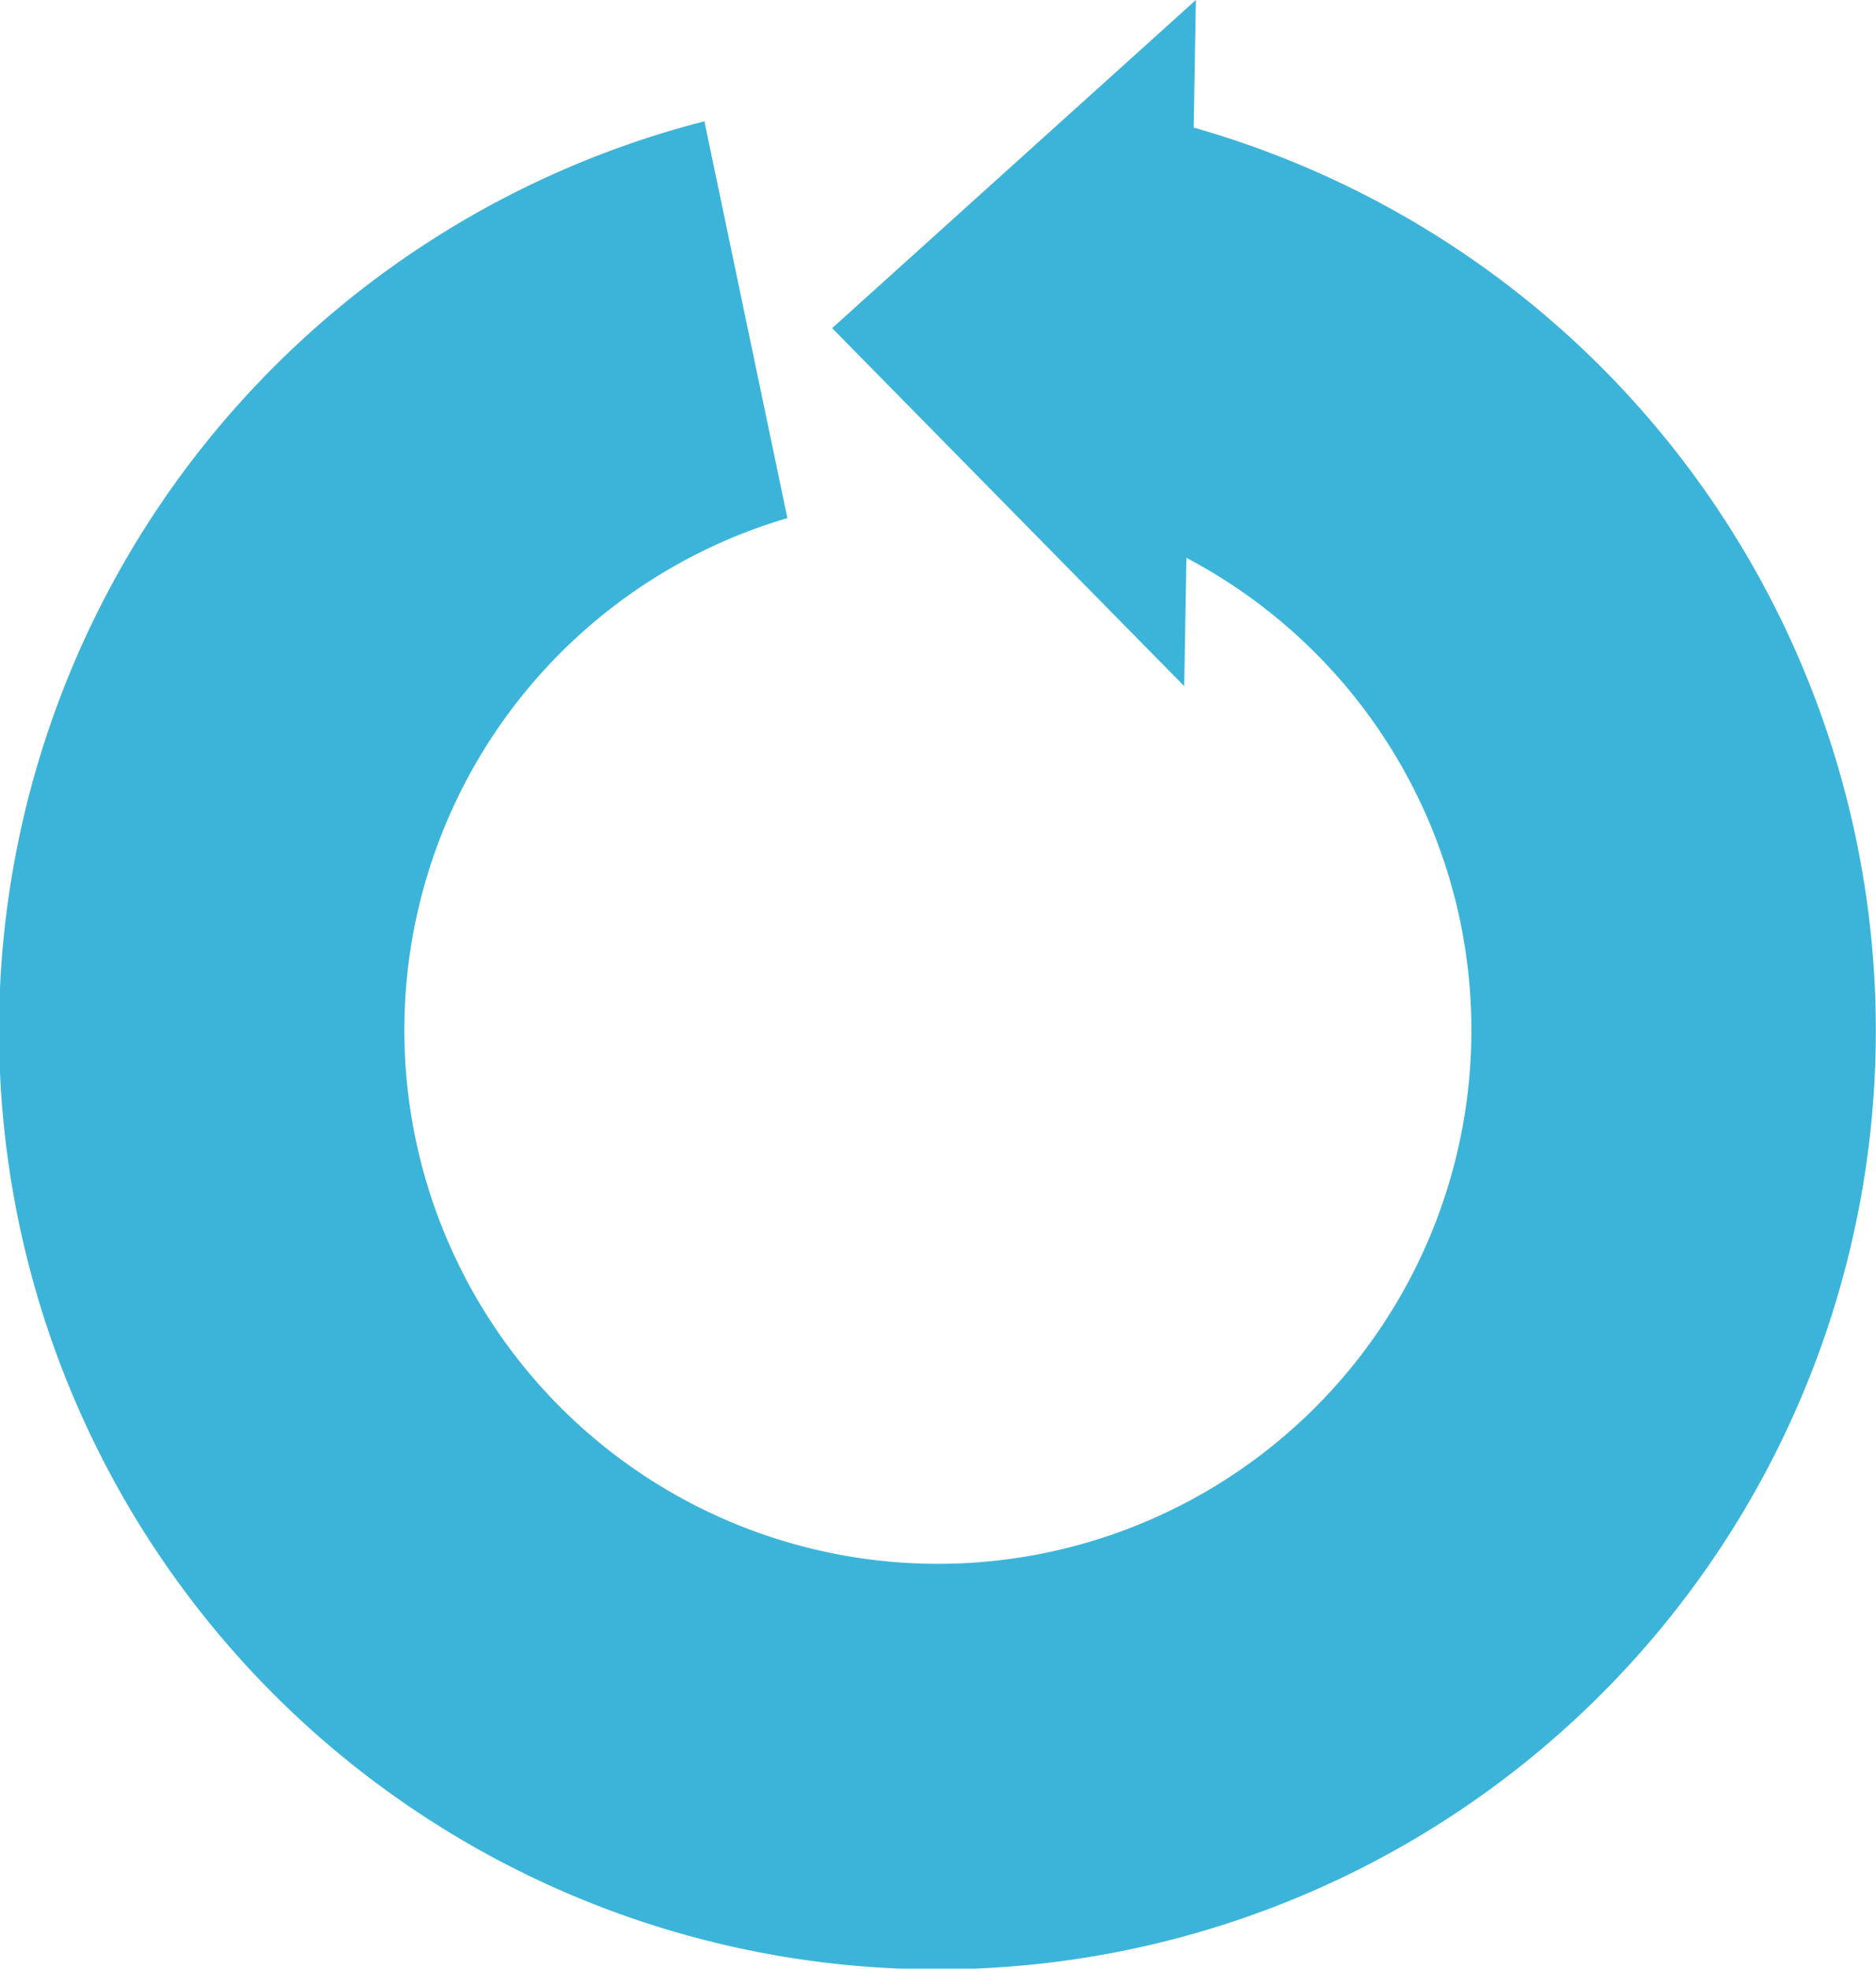 <svg xmlns="http://www.w3.org/2000/svg" viewBox="0 0 188.72 197.97"><defs><style>.cls-1{fill:#3cb4d9;fill-rule:evenodd;}</style></defs><title>Asset 120</title><g id="Layer_2" data-name="Layer 2"><g id="Layer_1-2" data-name="Layer 1"><path class="cls-1" d="M120.08,12.87,120.3,0,83.71,33l35.42,36,.22-12.9a53.67,53.67,0,1,1-40.14-4l-8.35-39.9a94.4,94.4,0,1,0,49.22.63Z"/></g></g></svg>

